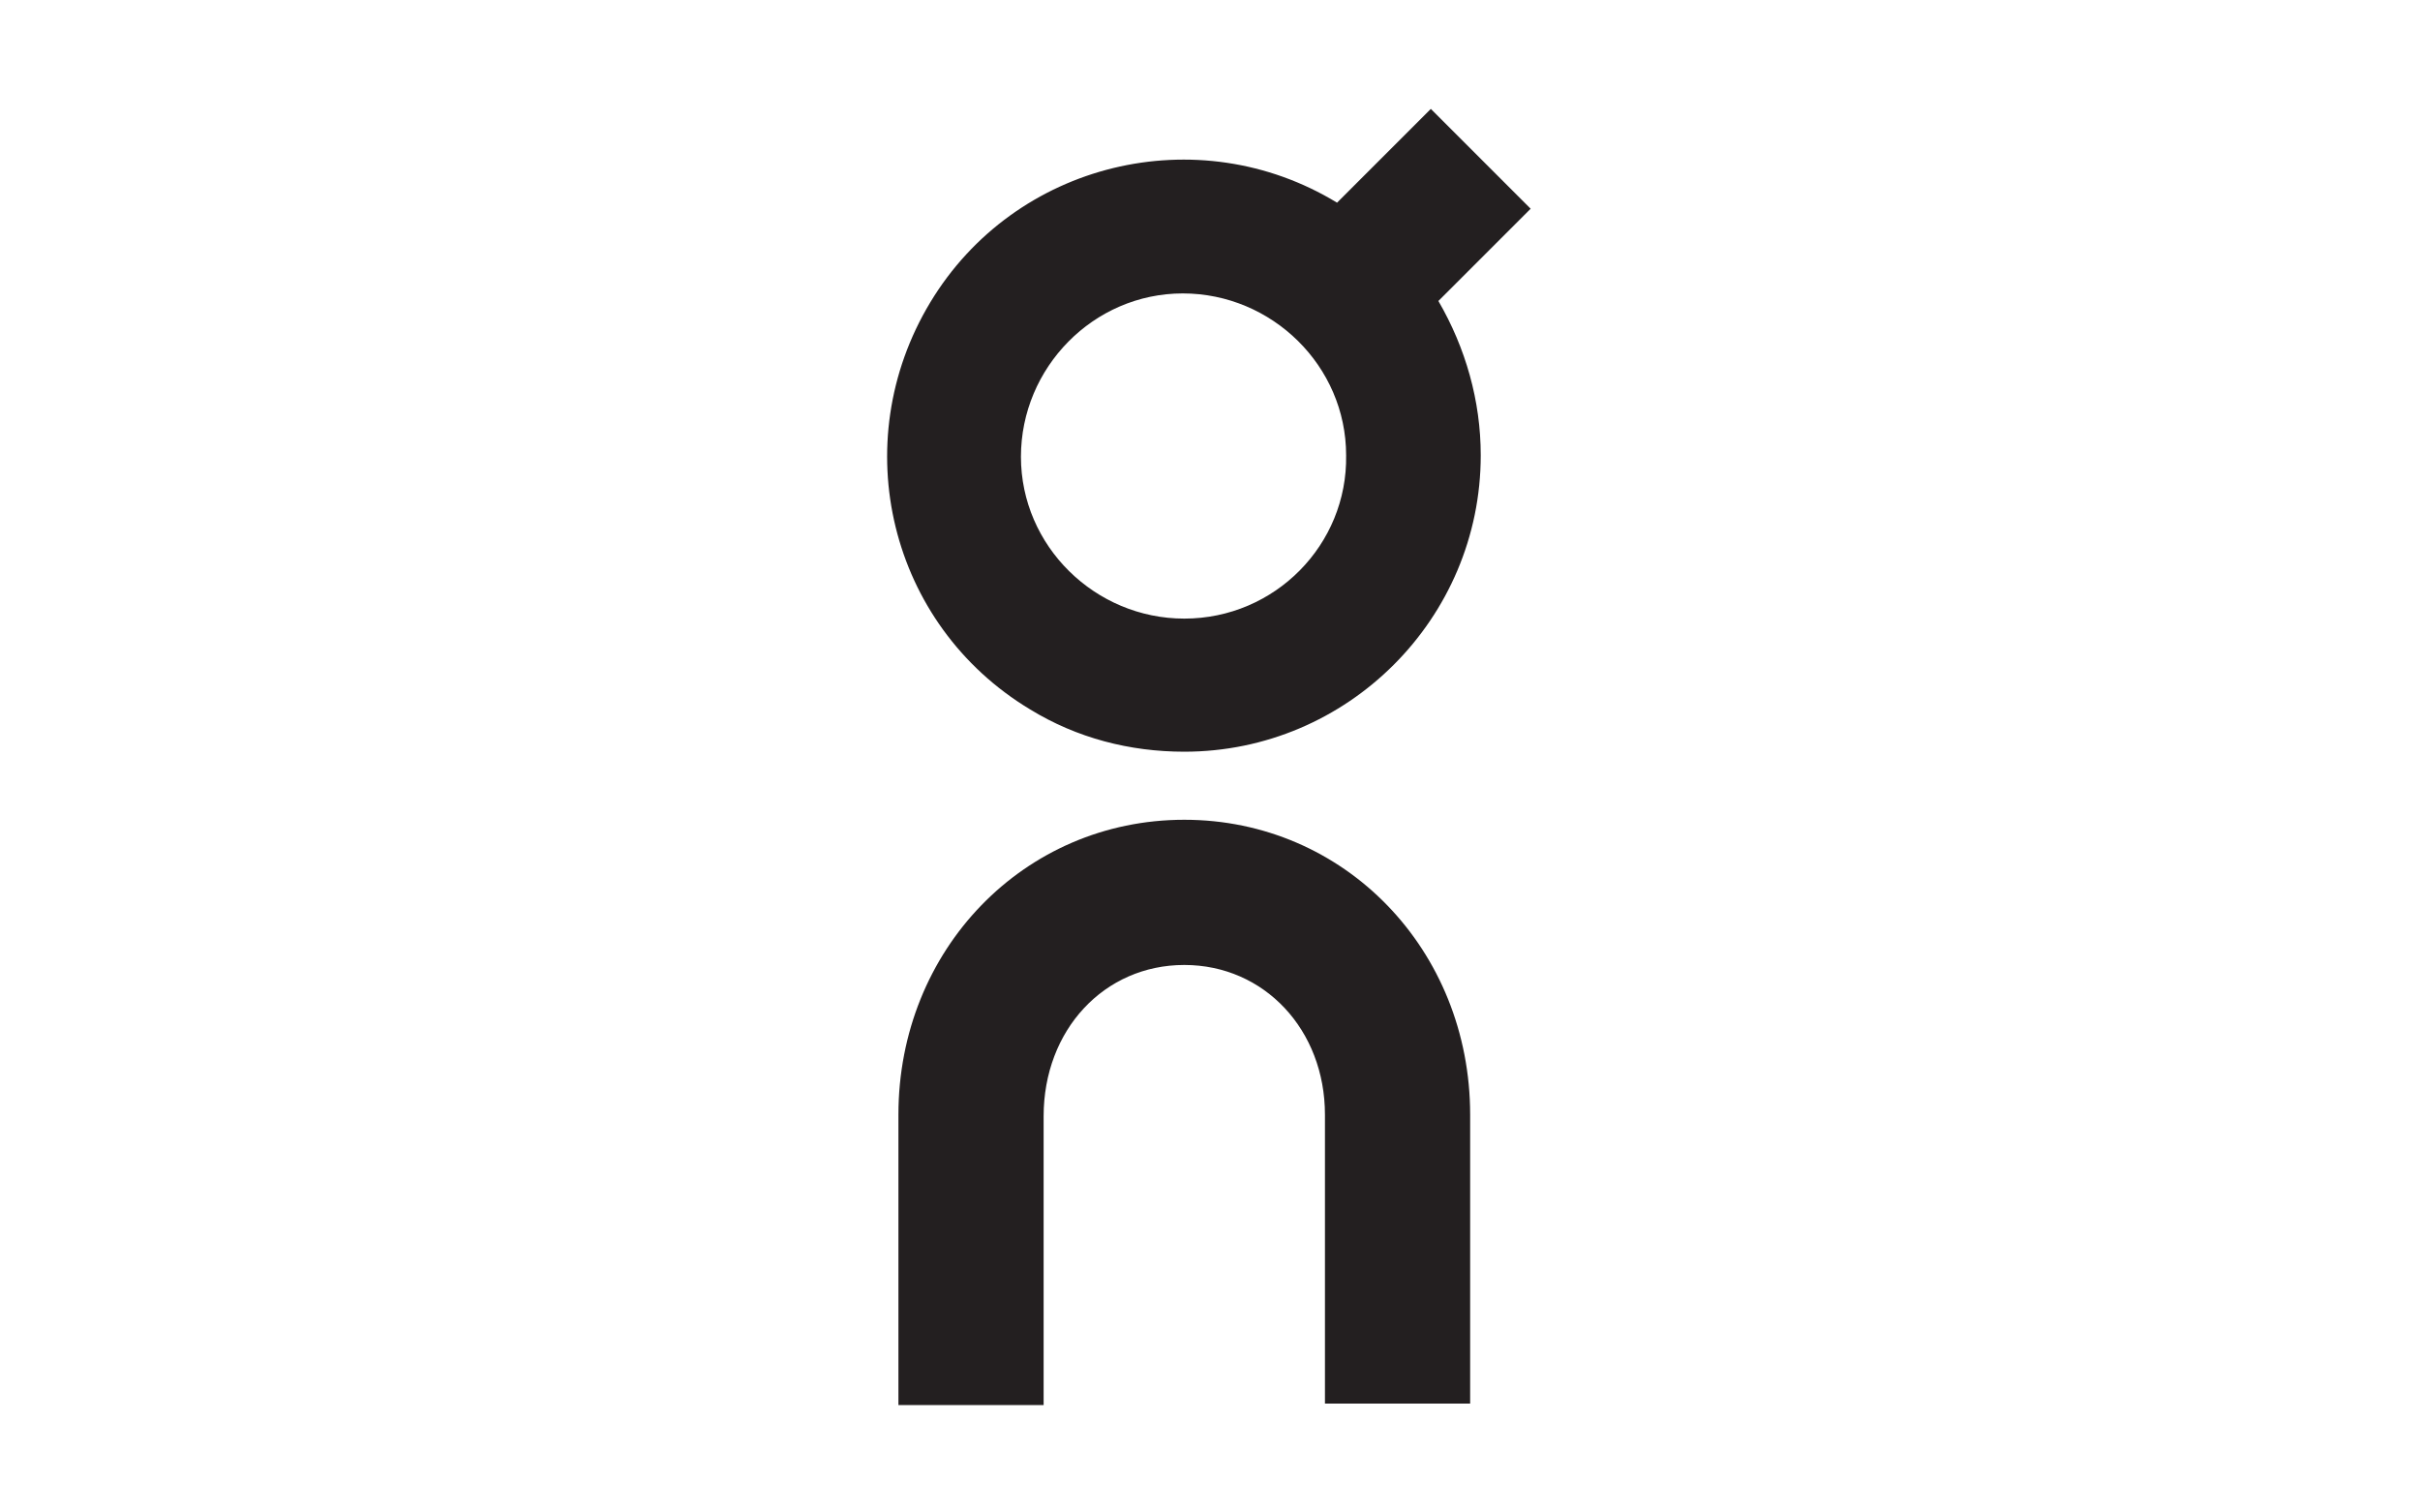 <?xml version="1.0" encoding="utf-8"?>
<!-- Generator: Adobe Illustrator 25.0.0, SVG Export Plug-In . SVG Version: 6.00 Build 0)  -->
<svg version="1.1" id="LOGO" xmlns="http://www.w3.org/2000/svg" xmlns:xlink="http://www.w3.org/1999/xlink" x="0px" y="0px"
	 viewBox="0 0 160 100" style="enable-background:new 0 0 160 100;" xml:space="preserve">
<style type="text/css">
	.st0{fill:#231F20;}
</style>
<path class="st0" d="M97.2,92.8h-9.6V73.7c0-5.6-4-9.9-9.3-9.9l0,0c-5.3,0-9.3,4.3-9.3,10v19.1h-9.6V73.7c0-10.9,8.3-19.5,18.9-19.5
	l0,0c10.6,0,18.9,8.6,18.9,19.5L97.2,92.8L97.2,92.8z"/>
<path class="st0" d="M101.2,13.8l-6.6-6.6l-6.2,6.2c-9.2-5.6-21.3-2.7-26.9,6.6s-2.7,21.3,6.6,26.9c3.1,1.9,6.6,2.8,10.2,2.8l0,0
	c10.8,0,19.6-8.8,19.6-19.6c0-3.6-1-7.1-2.8-10.2L101.2,13.8z M78.3,40.9L78.3,40.9c-5.9,0-10.8-4.8-10.8-10.7s4.8-10.8,10.7-10.8
	c5.9,0,10.8,4.8,10.8,10.7c0,0,0,0,0,0C89.1,36,84.3,40.9,78.3,40.9L78.3,40.9z"/>
</svg>
